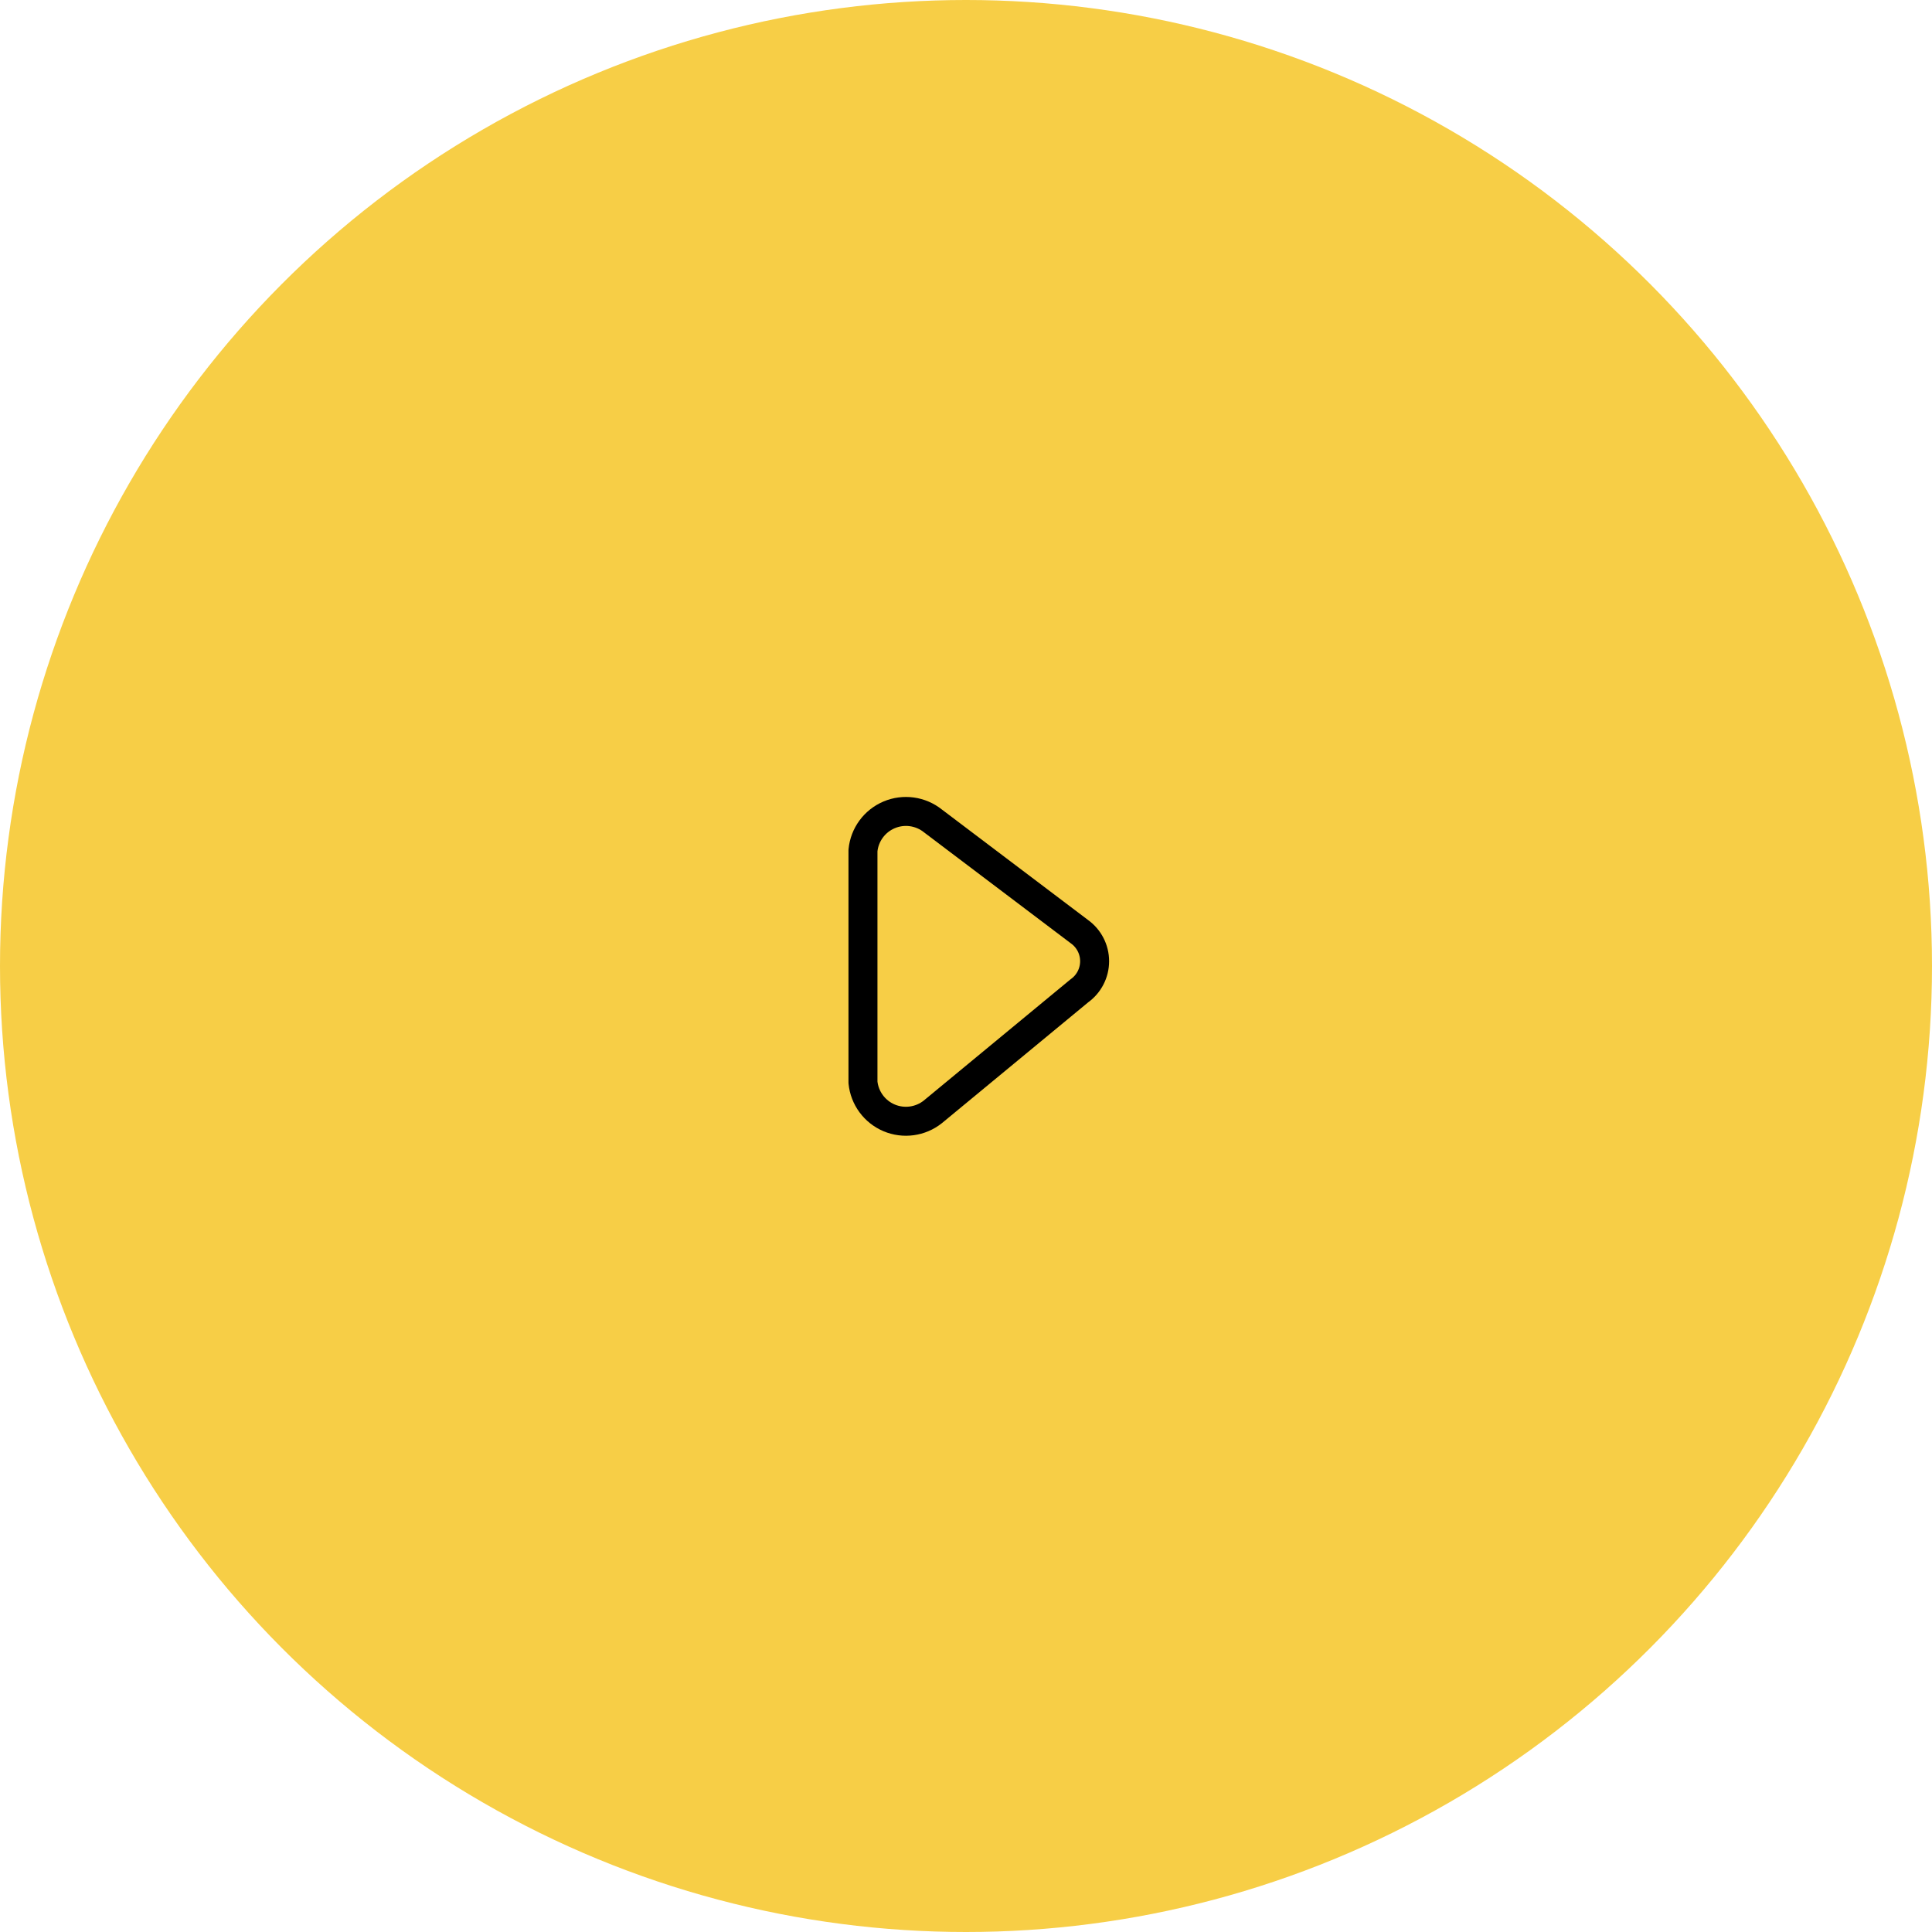 <svg width="100" height="100" viewBox="0 0 100 100" fill="none" xmlns="http://www.w3.org/2000/svg">
<circle cx="50" cy="50" r="50" fill="#F7CE46"/>
<path fill-rule="evenodd" clip-rule="evenodd" d="M48.287 42.489L55.867 48.219C56.363 48.572 56.657 49.143 56.657 49.752C56.657 50.361 56.363 50.932 55.867 51.285L48.28 57.552C47.64 58.06 46.773 58.178 46.019 57.86C45.266 57.541 44.748 56.836 44.667 56.023V44.023C44.745 43.206 45.264 42.497 46.02 42.177C46.775 41.857 47.646 41.977 48.287 42.489Z" stroke="black" stroke-width="1.5" stroke-linecap="round" stroke-linejoin="round"/>
</svg>
